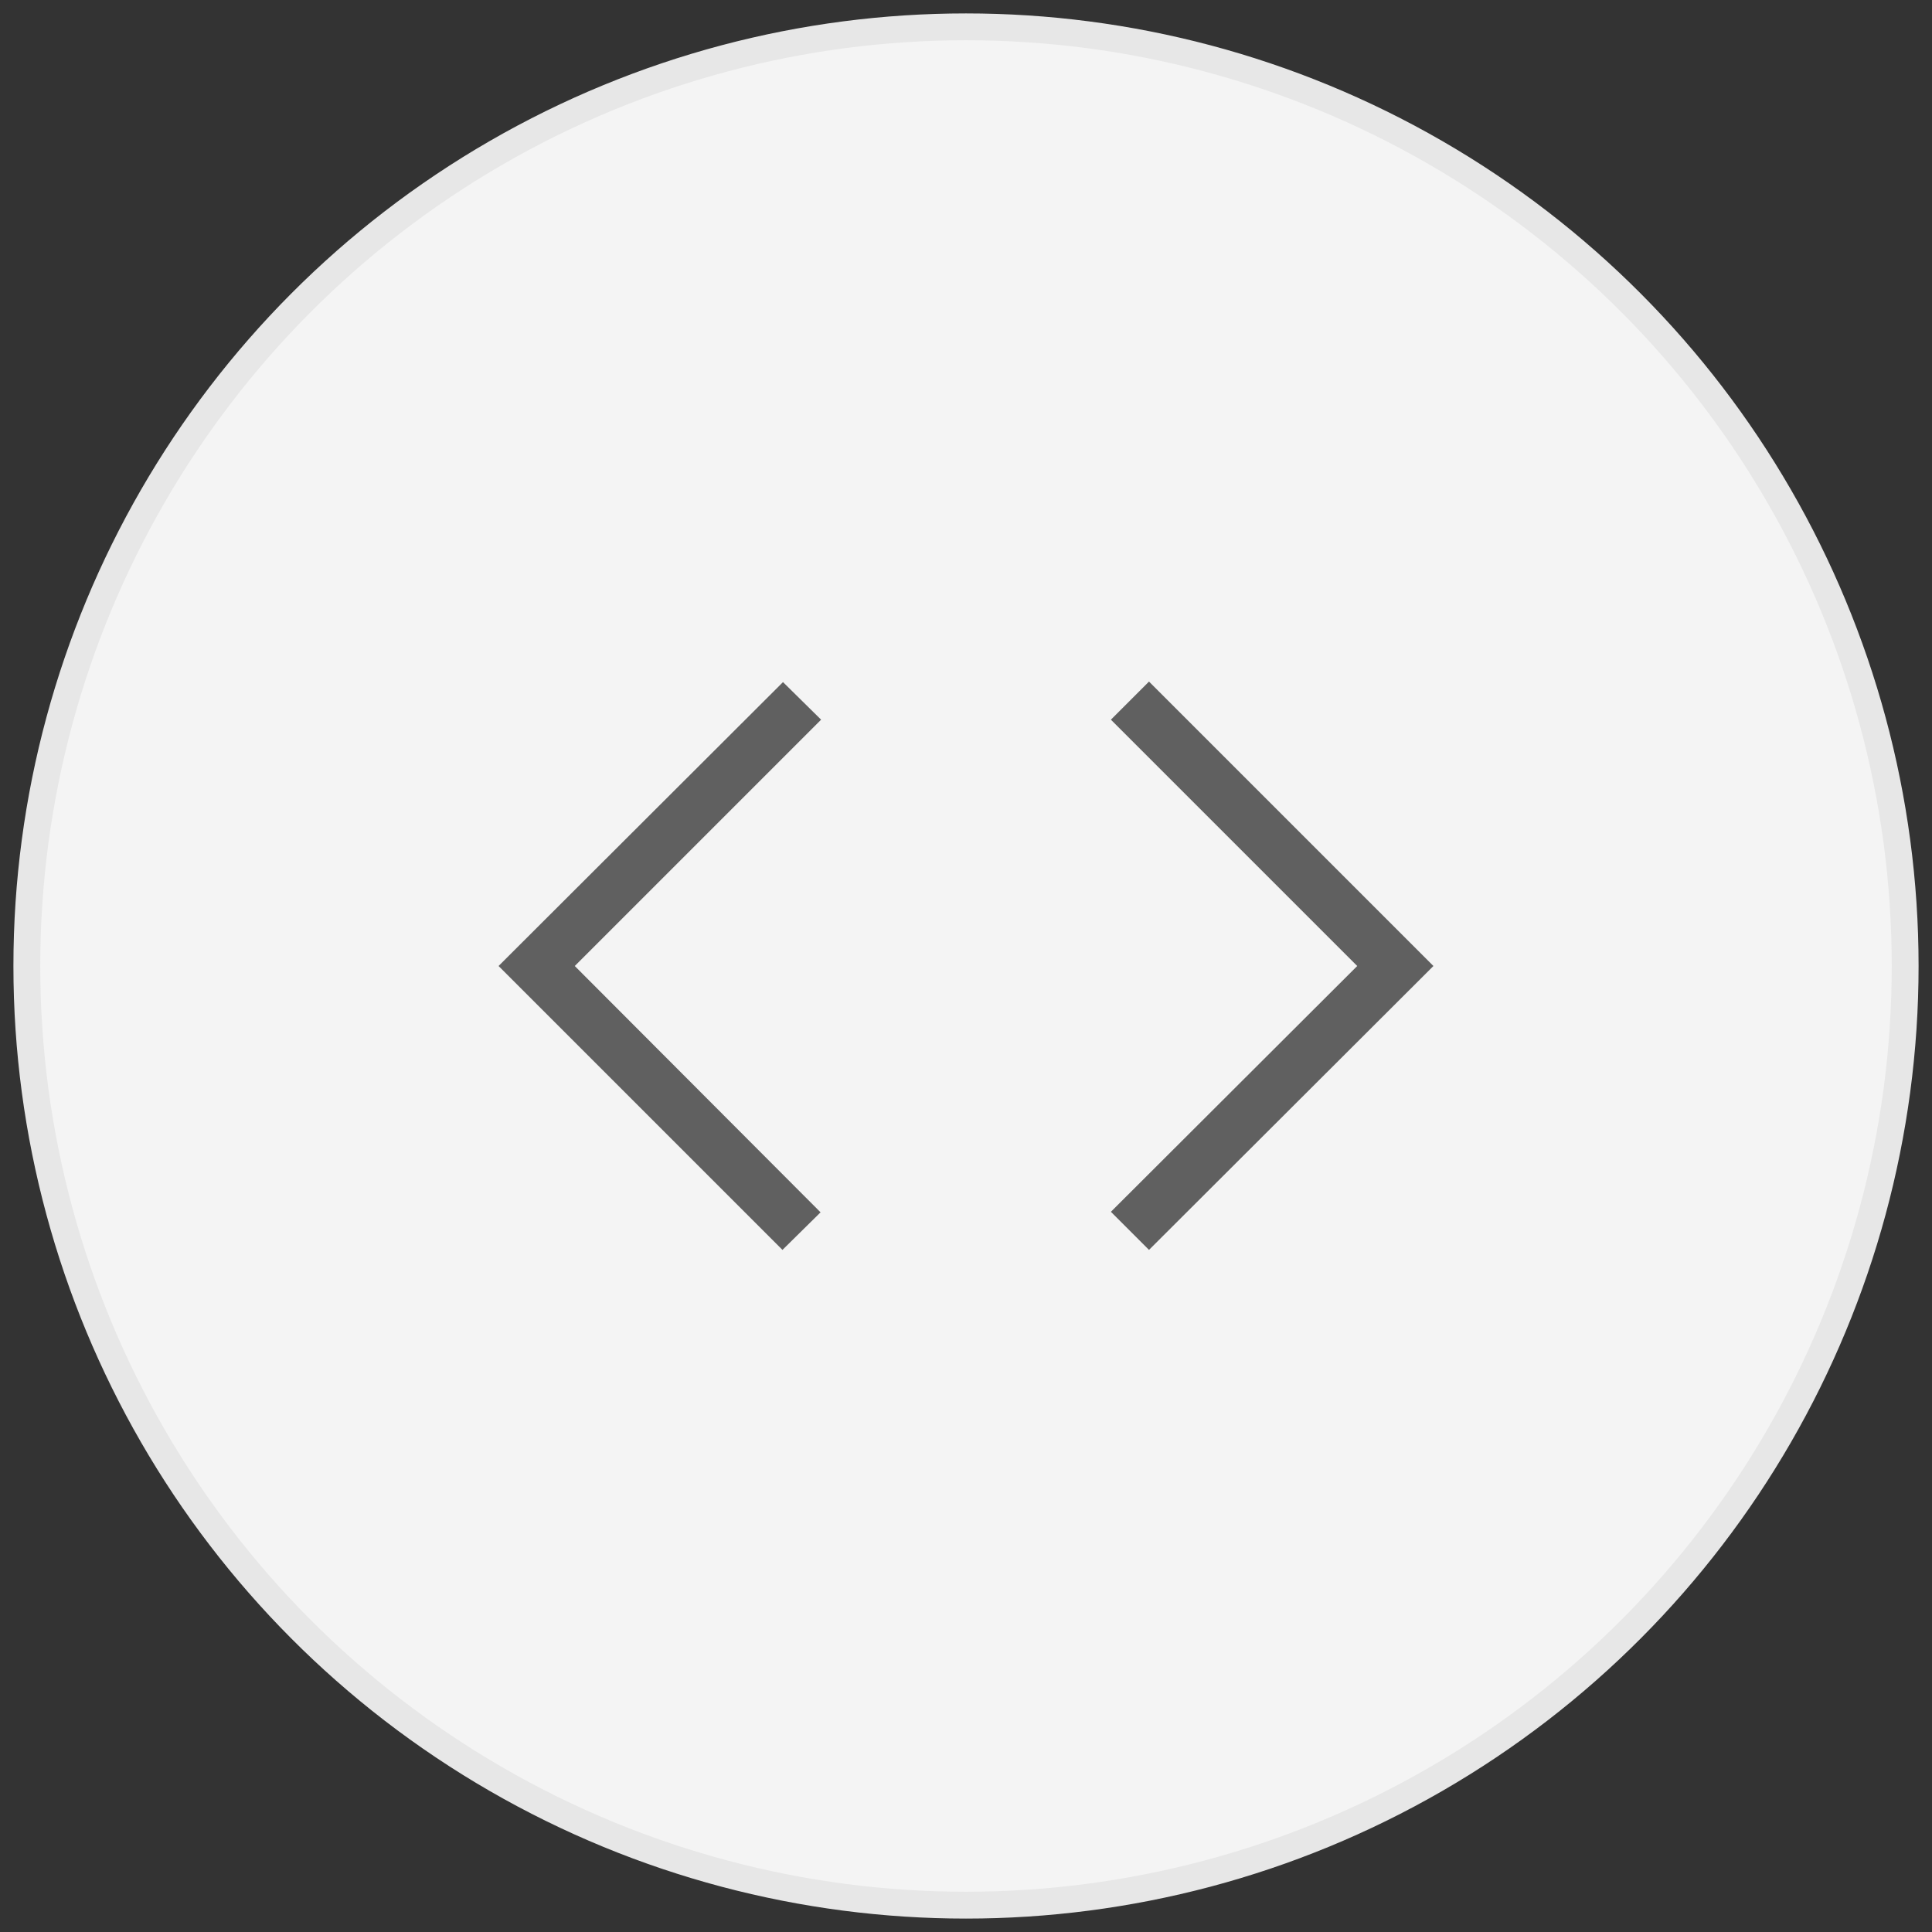 <?xml version="1.0" encoding="UTF-8" standalone="no"?>
<svg
   viewBox="0 0 36 36"
   preserveAspectRatio="xMidYMid meet"
   focusable="false"
   style="pointer-events: none; display: block; width: 100%; height: 100%;"
   version="1.1"
   id="svg8"
   xmlns="http://www.w3.org/2000/svg"
   xmlns:svg="http://www.w3.org/2000/svg">
  <rect x="0" y="0" width="36" height="36" fill="#333333" stroke="none"/>
  <defs
     id="defs12" />
  <g
     id="g6">
    <circle
       cx="18"
       cy="18"
       r="17.5"
       stroke="#E7E7E7"
       fill="#F4F4F4"
       stroke-width=".5"
       id="circle2" />
    <path
       d="m21.41,23.29l-0.71,-0.71l4.59,-4.58l-4.59,-4.59l0.71,-0.71l5.3,5.3l-5.3,5.29zm-6.12,-0.7l-4.58,-4.59l4.59,-4.59l-0.71,-0.7l-5.3,5.29l5.29,5.29l0.71,-0.7z"
       fill="#606060"
       id="path4" />
  </g>
</svg>
